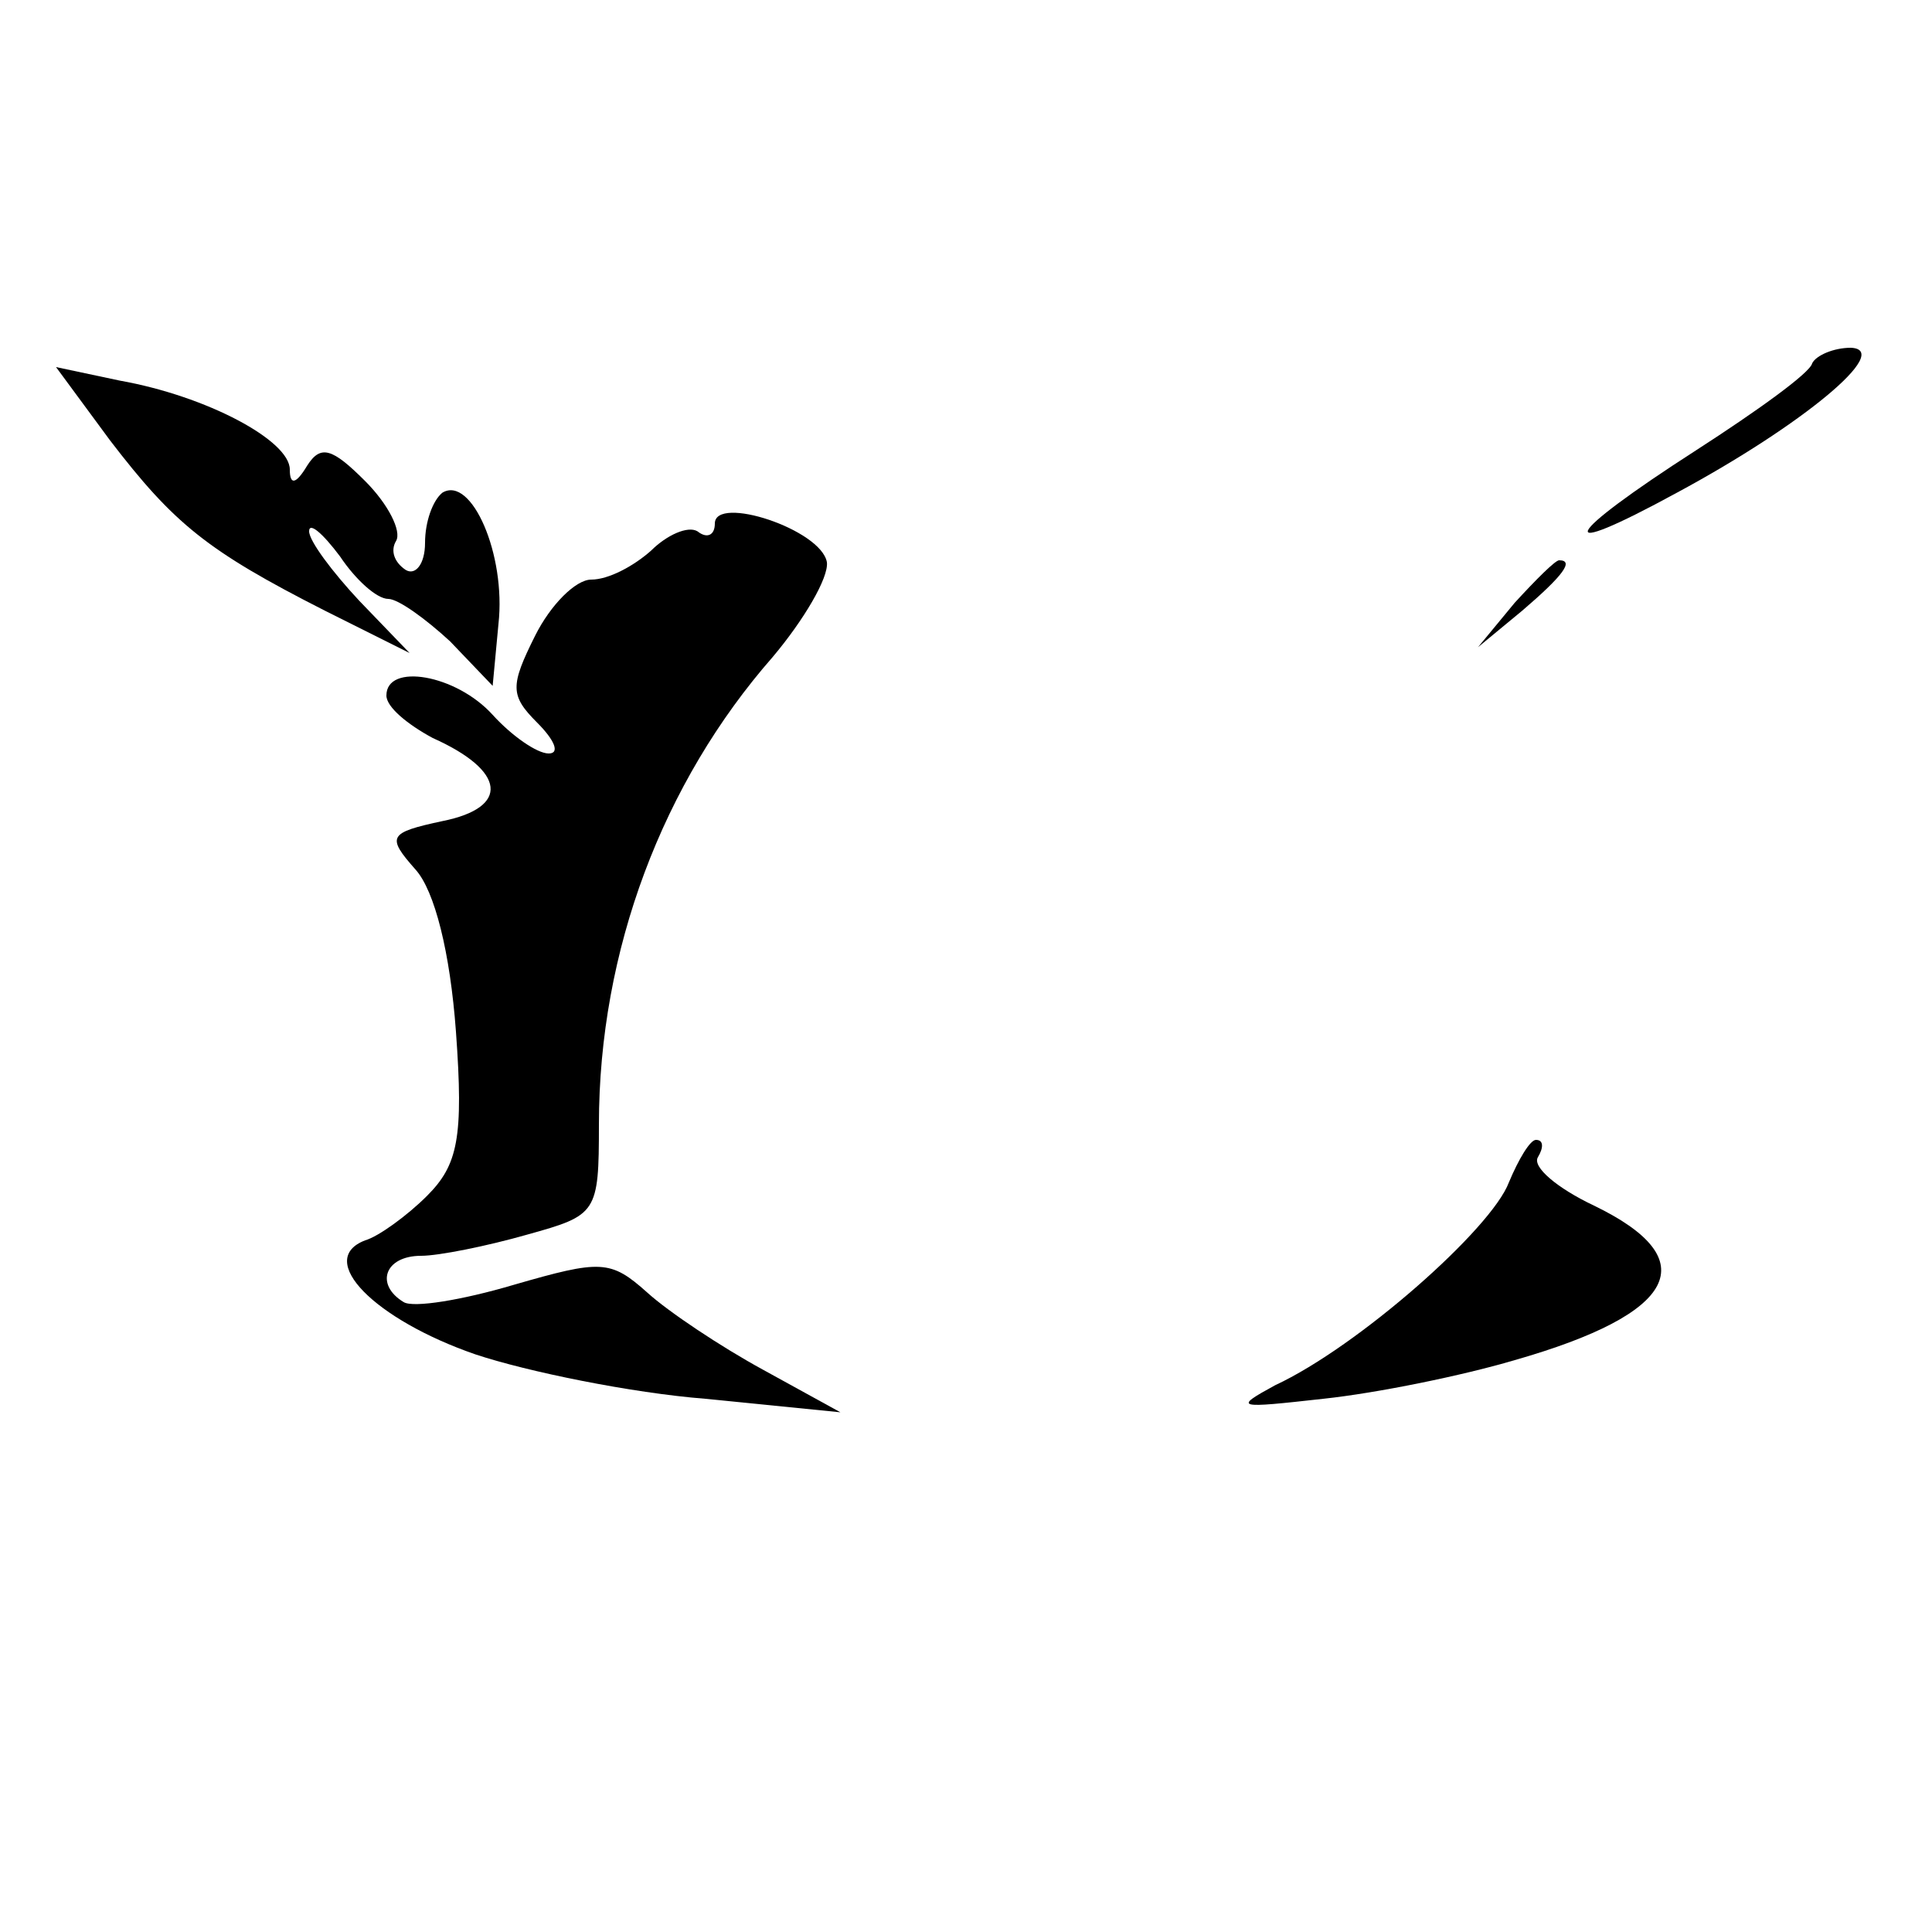 <?xml version="1.0" standalone="no"?>
<!DOCTYPE svg PUBLIC "-//W3C//DTD SVG 20010904//EN"
 "http://www.w3.org/TR/2001/REC-SVG-20010904/DTD/svg10.dtd">
<svg version="1.0" xmlns="http://www.w3.org/2000/svg"
 width="100pt" height="100pt" viewBox="0 0 100 100"
 preserveAspectRatio="xMidYMid meet">
<g transform="translate(0,100) scale(0.1,-0.1)"
fill="#000000" stroke="none">
<path d="M938 812 c-1 -5 -29 -25 -60 -45 -70 -45 -76 -58 -10 -22 65 35 112
74 90 75 -9 0 -18 -4 -20 -8z"/>
<path d="M57 772 c33 -43 50 -57 111 -88 l44 -22 -26 27 c-14 15 -26 31 -26
36 0 5 7 -1 16 -13 8 -12 19 -22 25 -22 5 0 19 -10 32 -22 l22 -23 3 32 c4 36
-14 77 -29 68 -5 -4 -9 -15 -9 -26 0 -11 -5 -17 -10 -14 -6 4 -8 10 -5 15 3 5
-4 19 -16 31 -17 17 -23 19 -30 8 -6 -10 -9 -10 -9 -2 0 15 -43 38 -88 46
l-33 7 28 -38z"/>
<path d="M370 729 c0 -6 -4 -8 -9 -4 -5 3 -16 -2 -24 -10 -9 -8 -22 -15 -31
-15 -8 0 -21 -13 -29 -29 -13 -26 -13 -31 1 -45 9 -9 12 -16 6 -16 -6 0 -19 9
-29 20 -19 21 -55 27 -55 10 0 -6 11 -15 24 -22 38 -17 40 -36 5 -43 -28 -6
-29 -8 -14 -25 10 -11 18 -43 21 -84 4 -55 1 -69 -15 -85 -10 -10 -25 -21 -32
-23 -26 -10 5 -41 57 -59 27 -9 81 -20 119 -23 l70 -7 -40 22 c-22 12 -49 30
-60 40 -19 17 -24 17 -69 4 -27 -8 -52 -12 -57 -9 -15 9 -10 24 9 24 9 0 34 5
55 11 36 10 37 11 37 57 0 90 33 177 90 242 16 19 29 41 28 49 -3 17 -58 35
-58 20z"/>
<path d="M784 688 l-19 -23 23 19 c21 18 27 26 19 26 -2 0 -12 -10 -23 -22z"/>
<path d="M781 388 c-9 -24 -78 -85 -121 -105 -22 -12 -20 -12 25 -7 28 3 72
12 99 20 84 24 99 52 41 80 -19 9 -32 20 -29 25 3 5 3 9 -1 9 -3 0 -9 -10 -14
-22z"/>
</g>
</svg>
